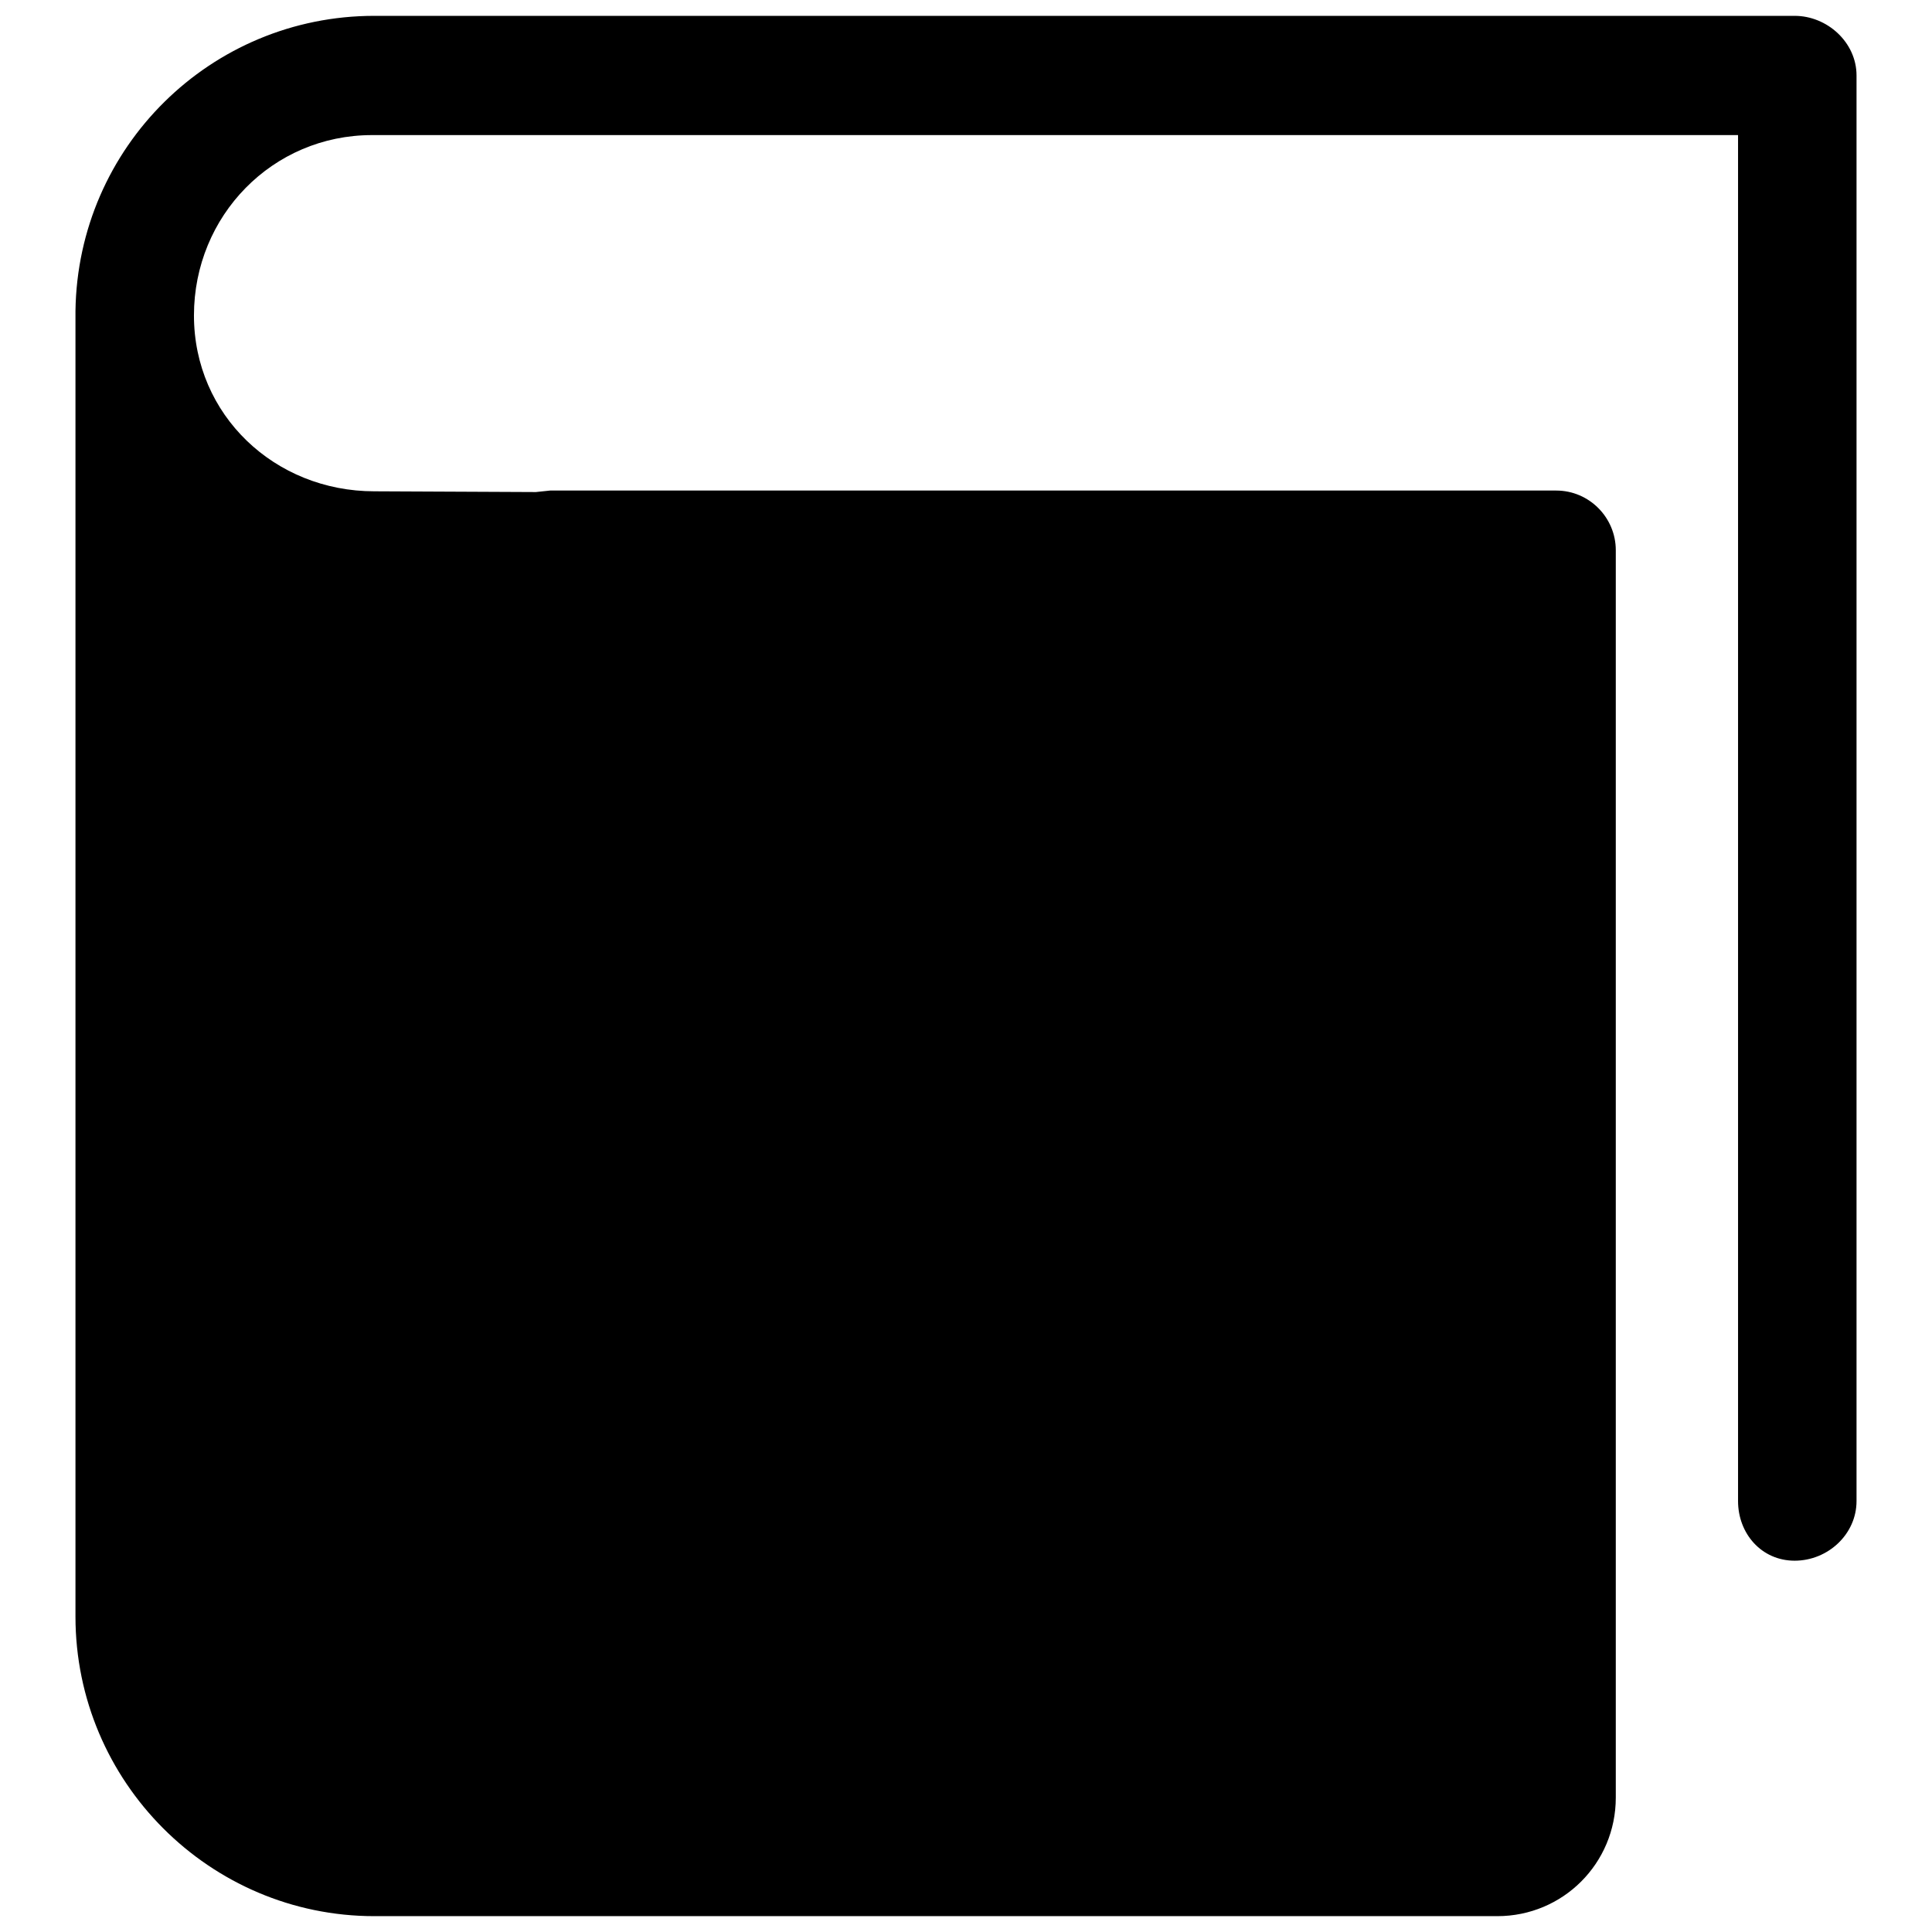 <?xml version="1.0" encoding="utf-8"?>
<!-- Svg Vector Icons : http://www.onlinewebfonts.com/icon -->
<!DOCTYPE svg PUBLIC "-//W3C//DTD SVG 1.1//EN" "http://www.w3.org/Graphics/SVG/1.1/DTD/svg11.dtd">
<svg version="1.1" xmlns="http://www.w3.org/2000/svg" xmlns:xlink="http://www.w3.org/1999/xlink" x="0px" y="0px" viewBox="0 0 256 256" enable-background="new 0 0 256 256" xml:space="preserve">
<g><g><g><g><g><path fill="#000000" d="M237.8,2.1H49.6c-21.7,0-39.3,17.4-39.6,39.1L10,41.1v173.1c0,21.9,17.8,39.7,39.6,39.7h148.8c8.7,0,15.7-7,15.7-15.7V72.9c0-4.3-3.5-7.9-7.9-7.9H72.9L71,65.2l-21.4-0.1c-13.2,0-23.9-10.1-23.9-23.3c0-13.2,10.4-23.9,23.6-23.9h181v181c0,4.3,3.1,7.9,7.5,7.9c4.4,0,8.2-3.5,8.2-7.9V10C246,5.6,242.1,2.1,237.8,2.1z"/></g></g></g><g></g><g></g><g></g><g></g><g></g><g></g><g></g><g></g><g></g><g></g><g></g><g></g><g></g><g></g><g></g></g></g>
</svg>